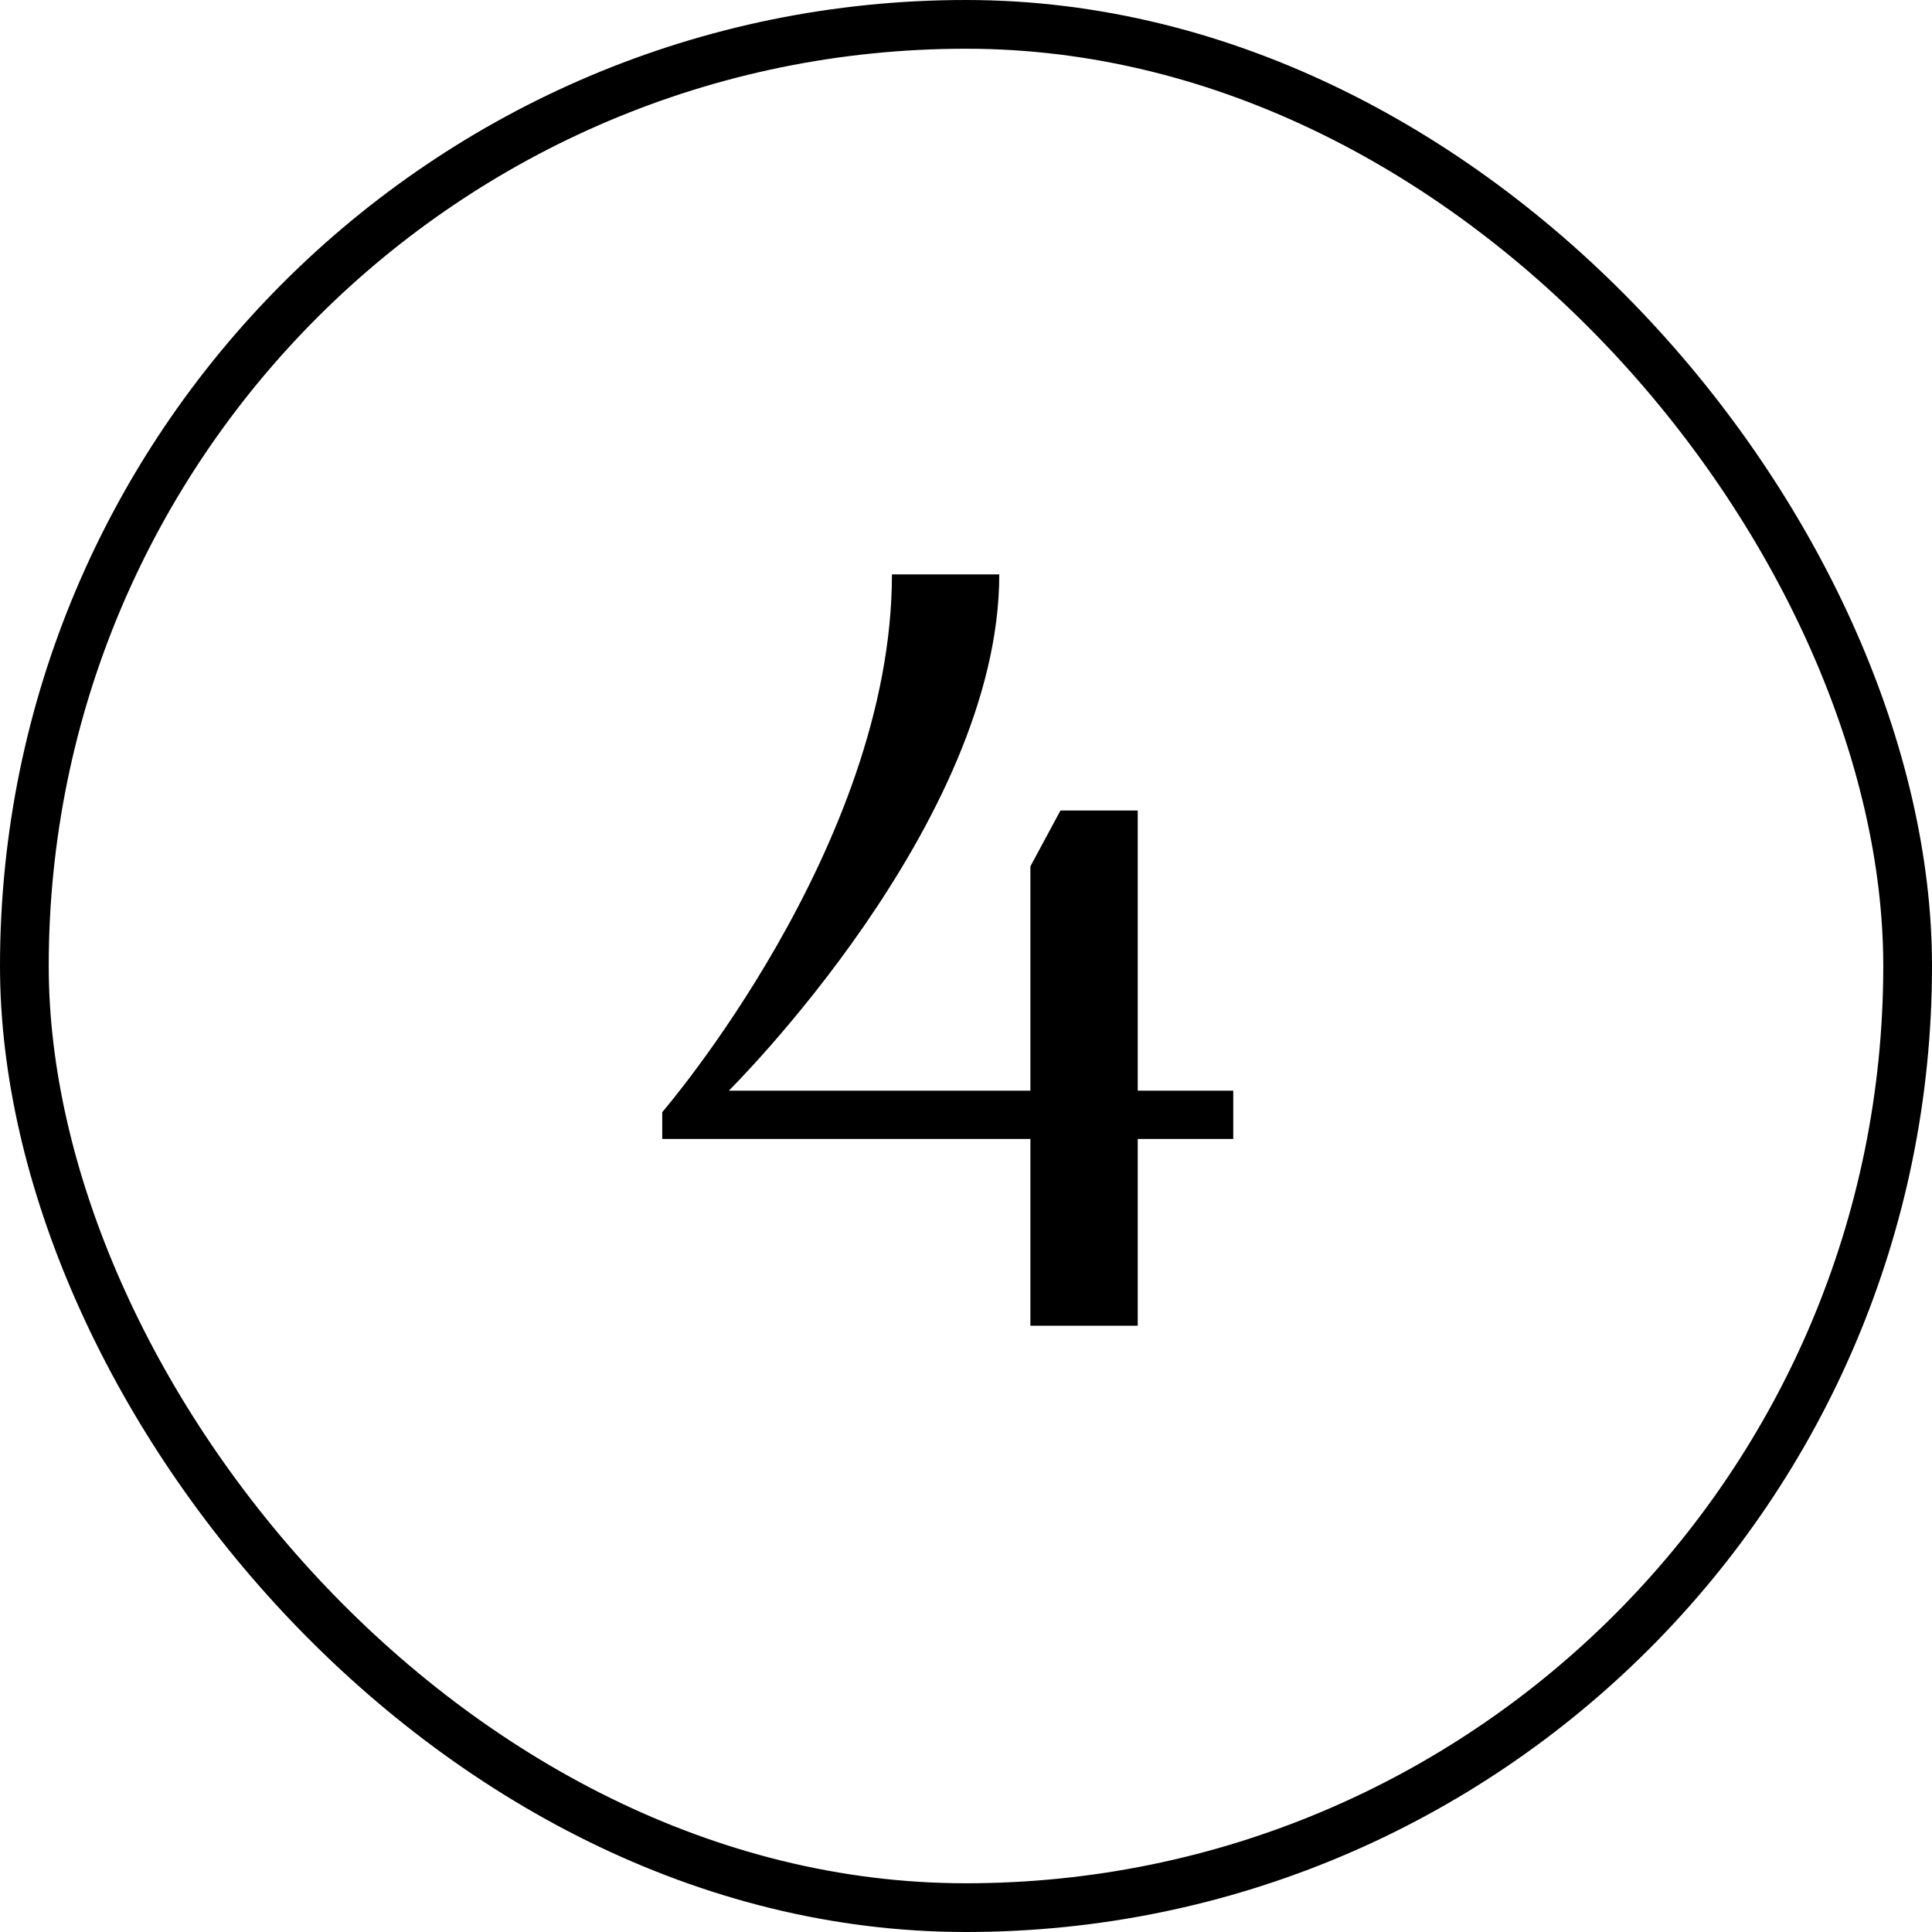 <?xml version="1.0" encoding="UTF-8"?> <svg xmlns="http://www.w3.org/2000/svg" width="36" height="36" viewBox="0 0 36 36" fill="none"><rect x="0.454" y="0.454" width="35.092" height="35.092" rx="17.546" stroke="black" stroke-width="0.908"></rect><path d="M19.2 24.703V21.223H12.34V20.723C12.34 20.723 16.62 15.763 16.62 10.703H18.62C18.62 15.343 13.58 20.323 13.58 20.323H19.2V16.143L19.76 15.103H21.2V20.323H22.98V21.223H21.2V24.703H19.2Z" fill="black"></path></svg> 